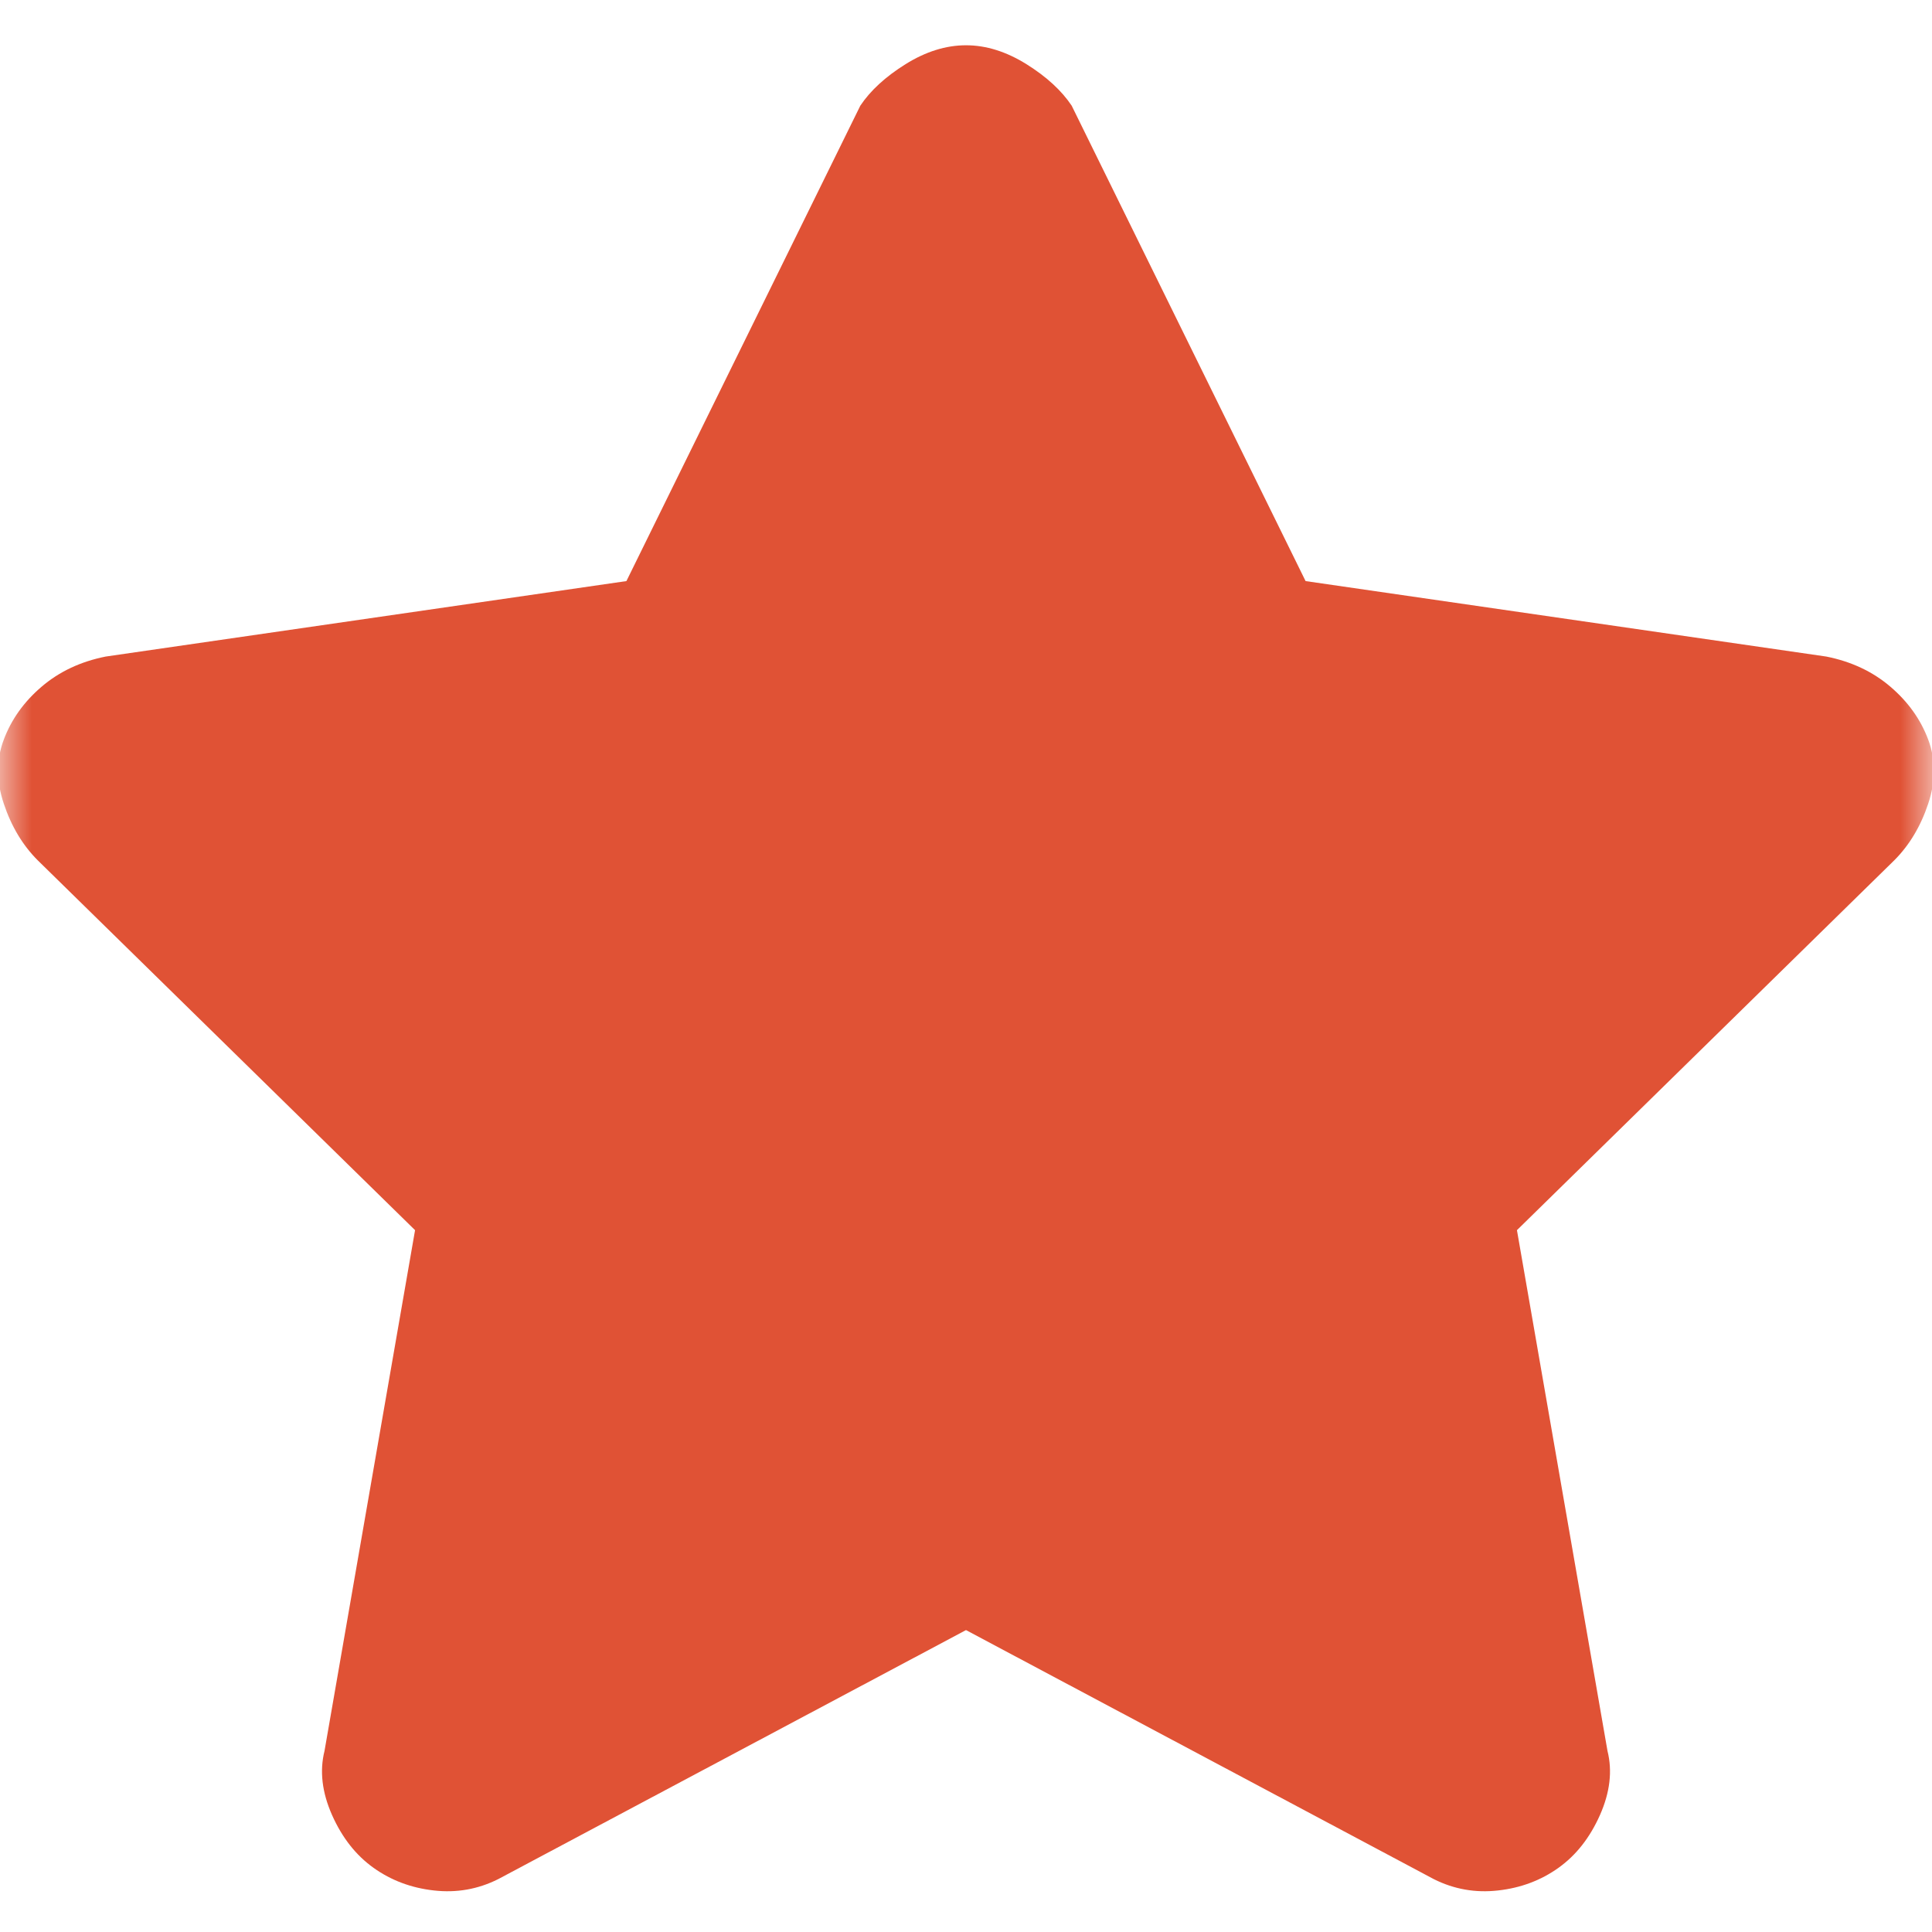 <svg width="30" height="30" viewBox="0 0 30 30" fill="none" xmlns="http://www.w3.org/2000/svg">
<g clip-path="url(#clip0_115_124)">
<mask id="mask0_115_124" style="mask-type:luminance" maskUnits="userSpaceOnUse" x="0" y="0" width="30" height="30">
<path d="M30 30H0V0H30V30Z" fill="white"/>
</mask>
<g mask="url(#mask0_115_124)">
<path d="M28.359 10.195L20.273 9.023L16.641 1.641C16.484 1.406 16.25 1.191 15.938 0.996C15.625 0.801 15.312 0.703 15 0.703C14.688 0.703 14.375 0.801 14.062 0.996C13.75 1.191 13.516 1.406 13.359 1.641L9.727 9.023L1.641 10.195C1.25 10.273 0.918 10.43 0.645 10.664C0.371 10.898 0.176 11.172 0.059 11.484C-0.059 11.797 -0.059 12.129 0.059 12.48C0.176 12.832 0.352 13.125 0.586 13.359L6.445 19.102L5.039 27.188C4.961 27.5 5 27.832 5.156 28.184C5.312 28.535 5.527 28.809 5.801 29.004C6.074 29.199 6.387 29.316 6.738 29.355C7.09 29.395 7.422 29.336 7.734 29.18L15 25.312L22.266 29.18C22.578 29.336 22.91 29.395 23.262 29.355C23.613 29.316 23.926 29.199 24.199 29.004C24.473 28.809 24.688 28.535 24.844 28.184C25 27.832 25.039 27.5 24.961 27.188L23.555 19.102L29.414 13.359C29.648 13.125 29.824 12.832 29.941 12.48C30.058 12.129 30.058 11.797 29.941 11.484C29.824 11.172 29.629 10.898 29.355 10.664C29.082 10.43 28.75 10.273 28.359 10.195Z" fill="#E05235"/>
</g>
</g>
<defs>
<clipPath id="clip0_115_124">
<rect width="30" height="30" fill="white"/>
</clipPath>
</defs>
</svg>
